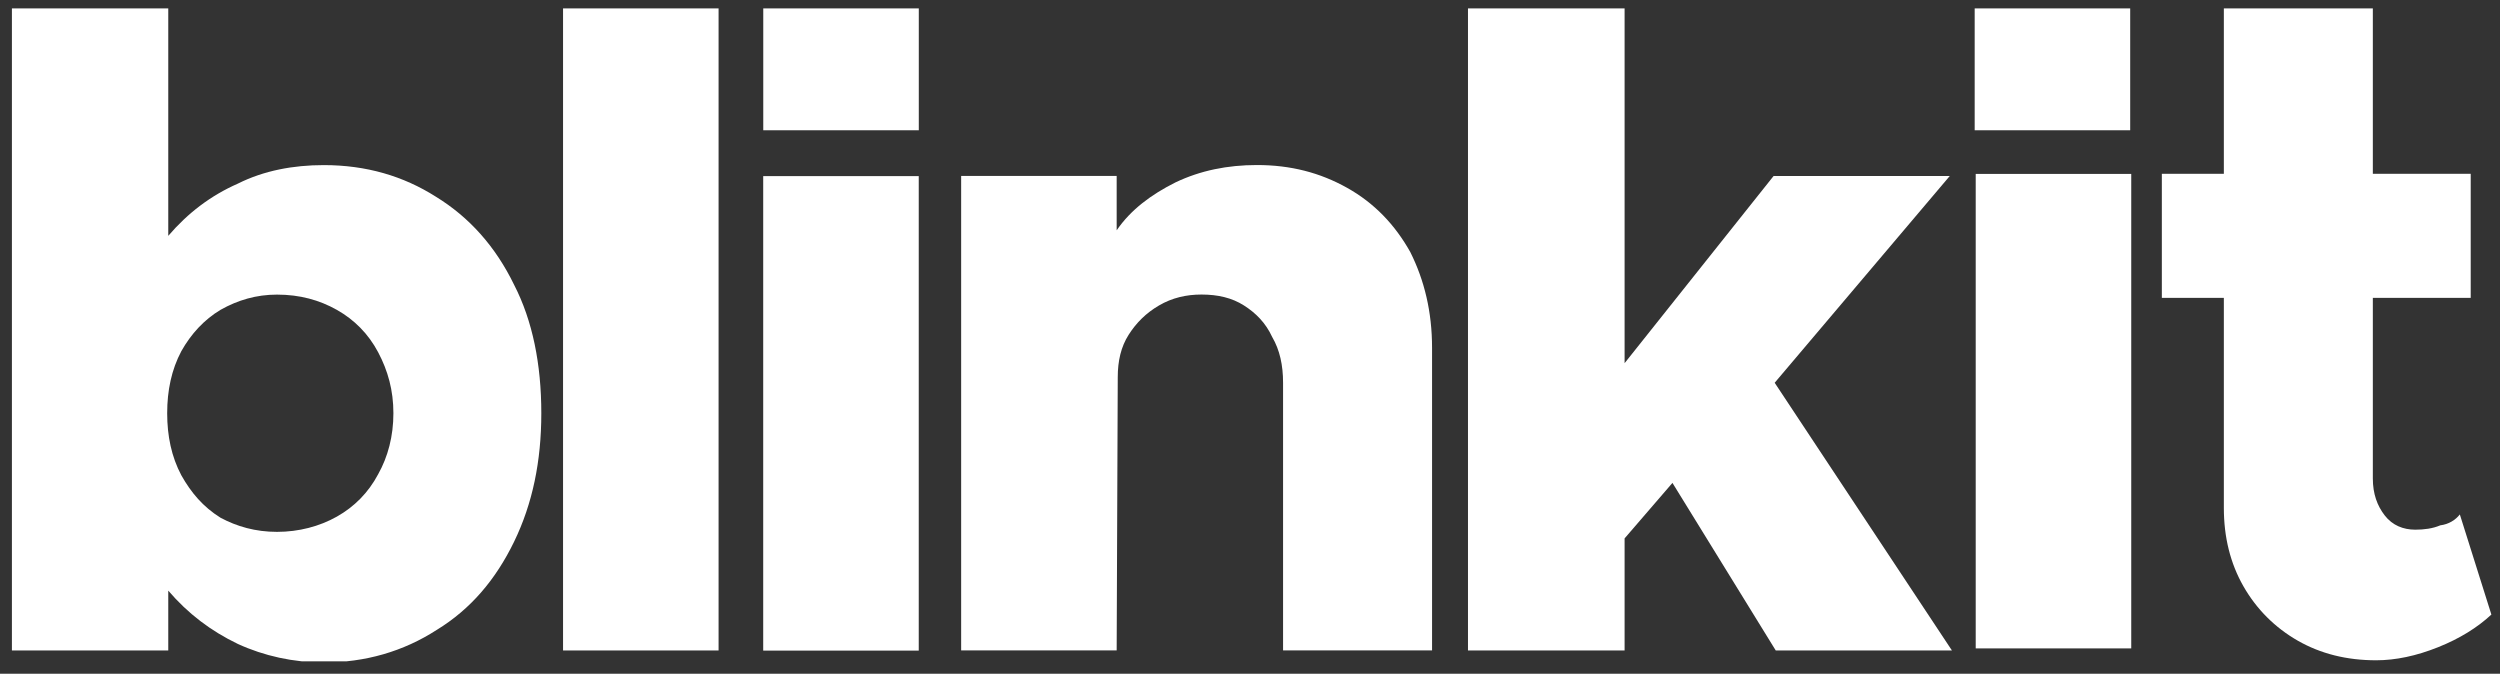 <svg width="141" height="38" viewBox="0 0 141 38" fill="none" xmlns="http://www.w3.org/2000/svg">
<rect x="0" y="0" width="141" height="38" fill="#333333" stroke="none"/>
<g clip-path="url(#clip0_1188_818)">
<path d="M18.262 9.312C20.654 9.312 22.74 9.926 24.58 11.092C26.481 12.258 27.953 13.916 28.996 16.064C30.039 18.09 30.53 20.545 30.53 23.307C30.53 26.008 30.039 28.401 28.996 30.55C27.953 32.698 26.543 34.355 24.641 35.521C22.74 36.749 20.593 37.363 18.262 37.363C16.544 37.363 14.888 36.994 13.416 36.319C11.883 35.583 10.595 34.601 9.49 33.312V36.688H0.658V0.474H9.49V13.302C10.595 12.013 11.883 11.031 13.416 10.356C14.888 9.619 16.544 9.312 18.262 9.312ZM15.624 29.997C16.851 29.997 18.017 29.69 18.998 29.138C19.979 28.585 20.777 27.788 21.329 26.744C21.881 25.762 22.188 24.596 22.188 23.307C22.188 22.018 21.881 20.913 21.329 19.87C20.777 18.826 19.979 18.028 18.998 17.476C18.017 16.923 16.912 16.616 15.624 16.616C14.459 16.616 13.416 16.923 12.435 17.476C11.515 18.028 10.779 18.826 10.226 19.808C9.674 20.852 9.429 22.018 9.429 23.307C9.429 24.596 9.674 25.762 10.226 26.805C10.779 27.788 11.453 28.585 12.435 29.199C13.355 29.69 14.398 29.997 15.624 29.997Z" fill="white"/>
<path d="M31.756 36.688V0.474H40.528V36.688H31.756Z" fill="white"/>
<path d="M43.045 36.694V9.933H51.817V36.694H43.045Z" fill="white"/>
<path d="M70.893 9.308C72.794 9.308 74.45 9.737 75.984 10.597C77.517 11.456 78.683 12.684 79.541 14.218C80.339 15.814 80.768 17.594 80.768 19.619V36.683H72.365V21.584C72.365 20.601 72.181 19.742 71.751 19.006C71.383 18.208 70.831 17.655 70.156 17.226C69.482 16.796 68.684 16.612 67.764 16.612C66.906 16.612 66.108 16.796 65.372 17.226C64.636 17.655 64.084 18.208 63.655 18.883C63.225 19.558 63.041 20.356 63.041 21.277L62.98 36.683H54.209V9.921H62.98V12.99C63.777 11.824 64.943 10.965 66.292 10.29C67.703 9.615 69.236 9.308 70.893 9.308Z" fill="white"/>
<path d="M100.092 21.588L110.09 36.688H100.153L94.326 27.235L91.627 30.366V36.688H82.794V0.474H91.627V20.483L100.031 9.926H109.967L100.092 21.588Z" fill="white"/>
<path d="M43.048 0.474H51.82V7.348H43.048V0.474Z" fill="white"/>
<path d="M111.43 36.57V9.809H120.202V36.57H111.43Z" fill="white"/>
<path d="M138.735 29.015L140.514 34.662C139.716 35.399 138.735 36.012 137.508 36.503C136.281 36.994 135.116 37.24 134.012 37.24C132.356 37.24 130.884 36.872 129.596 36.135C128.307 35.398 127.265 34.355 126.529 33.066C125.793 31.777 125.425 30.304 125.425 28.647V16.801H121.928V9.803H125.425V0.474H133.828V9.803H139.348V16.801H133.828V26.99C133.828 27.849 134.073 28.524 134.503 29.076C134.932 29.629 135.545 29.874 136.22 29.874C136.711 29.874 137.202 29.813 137.631 29.629C138.122 29.567 138.49 29.322 138.735 29.015Z" fill="white"/>
<path d="M111.372 0.474H120.143V7.348H111.372V0.474Z" fill="white"/>
</g>
<defs>
<clipPath id="clip0_1188_818">
<rect width="139.852" height="36.828" fill="white" transform="translate(0.672 0.471)"/>
</clipPath>
</defs>
</svg>
